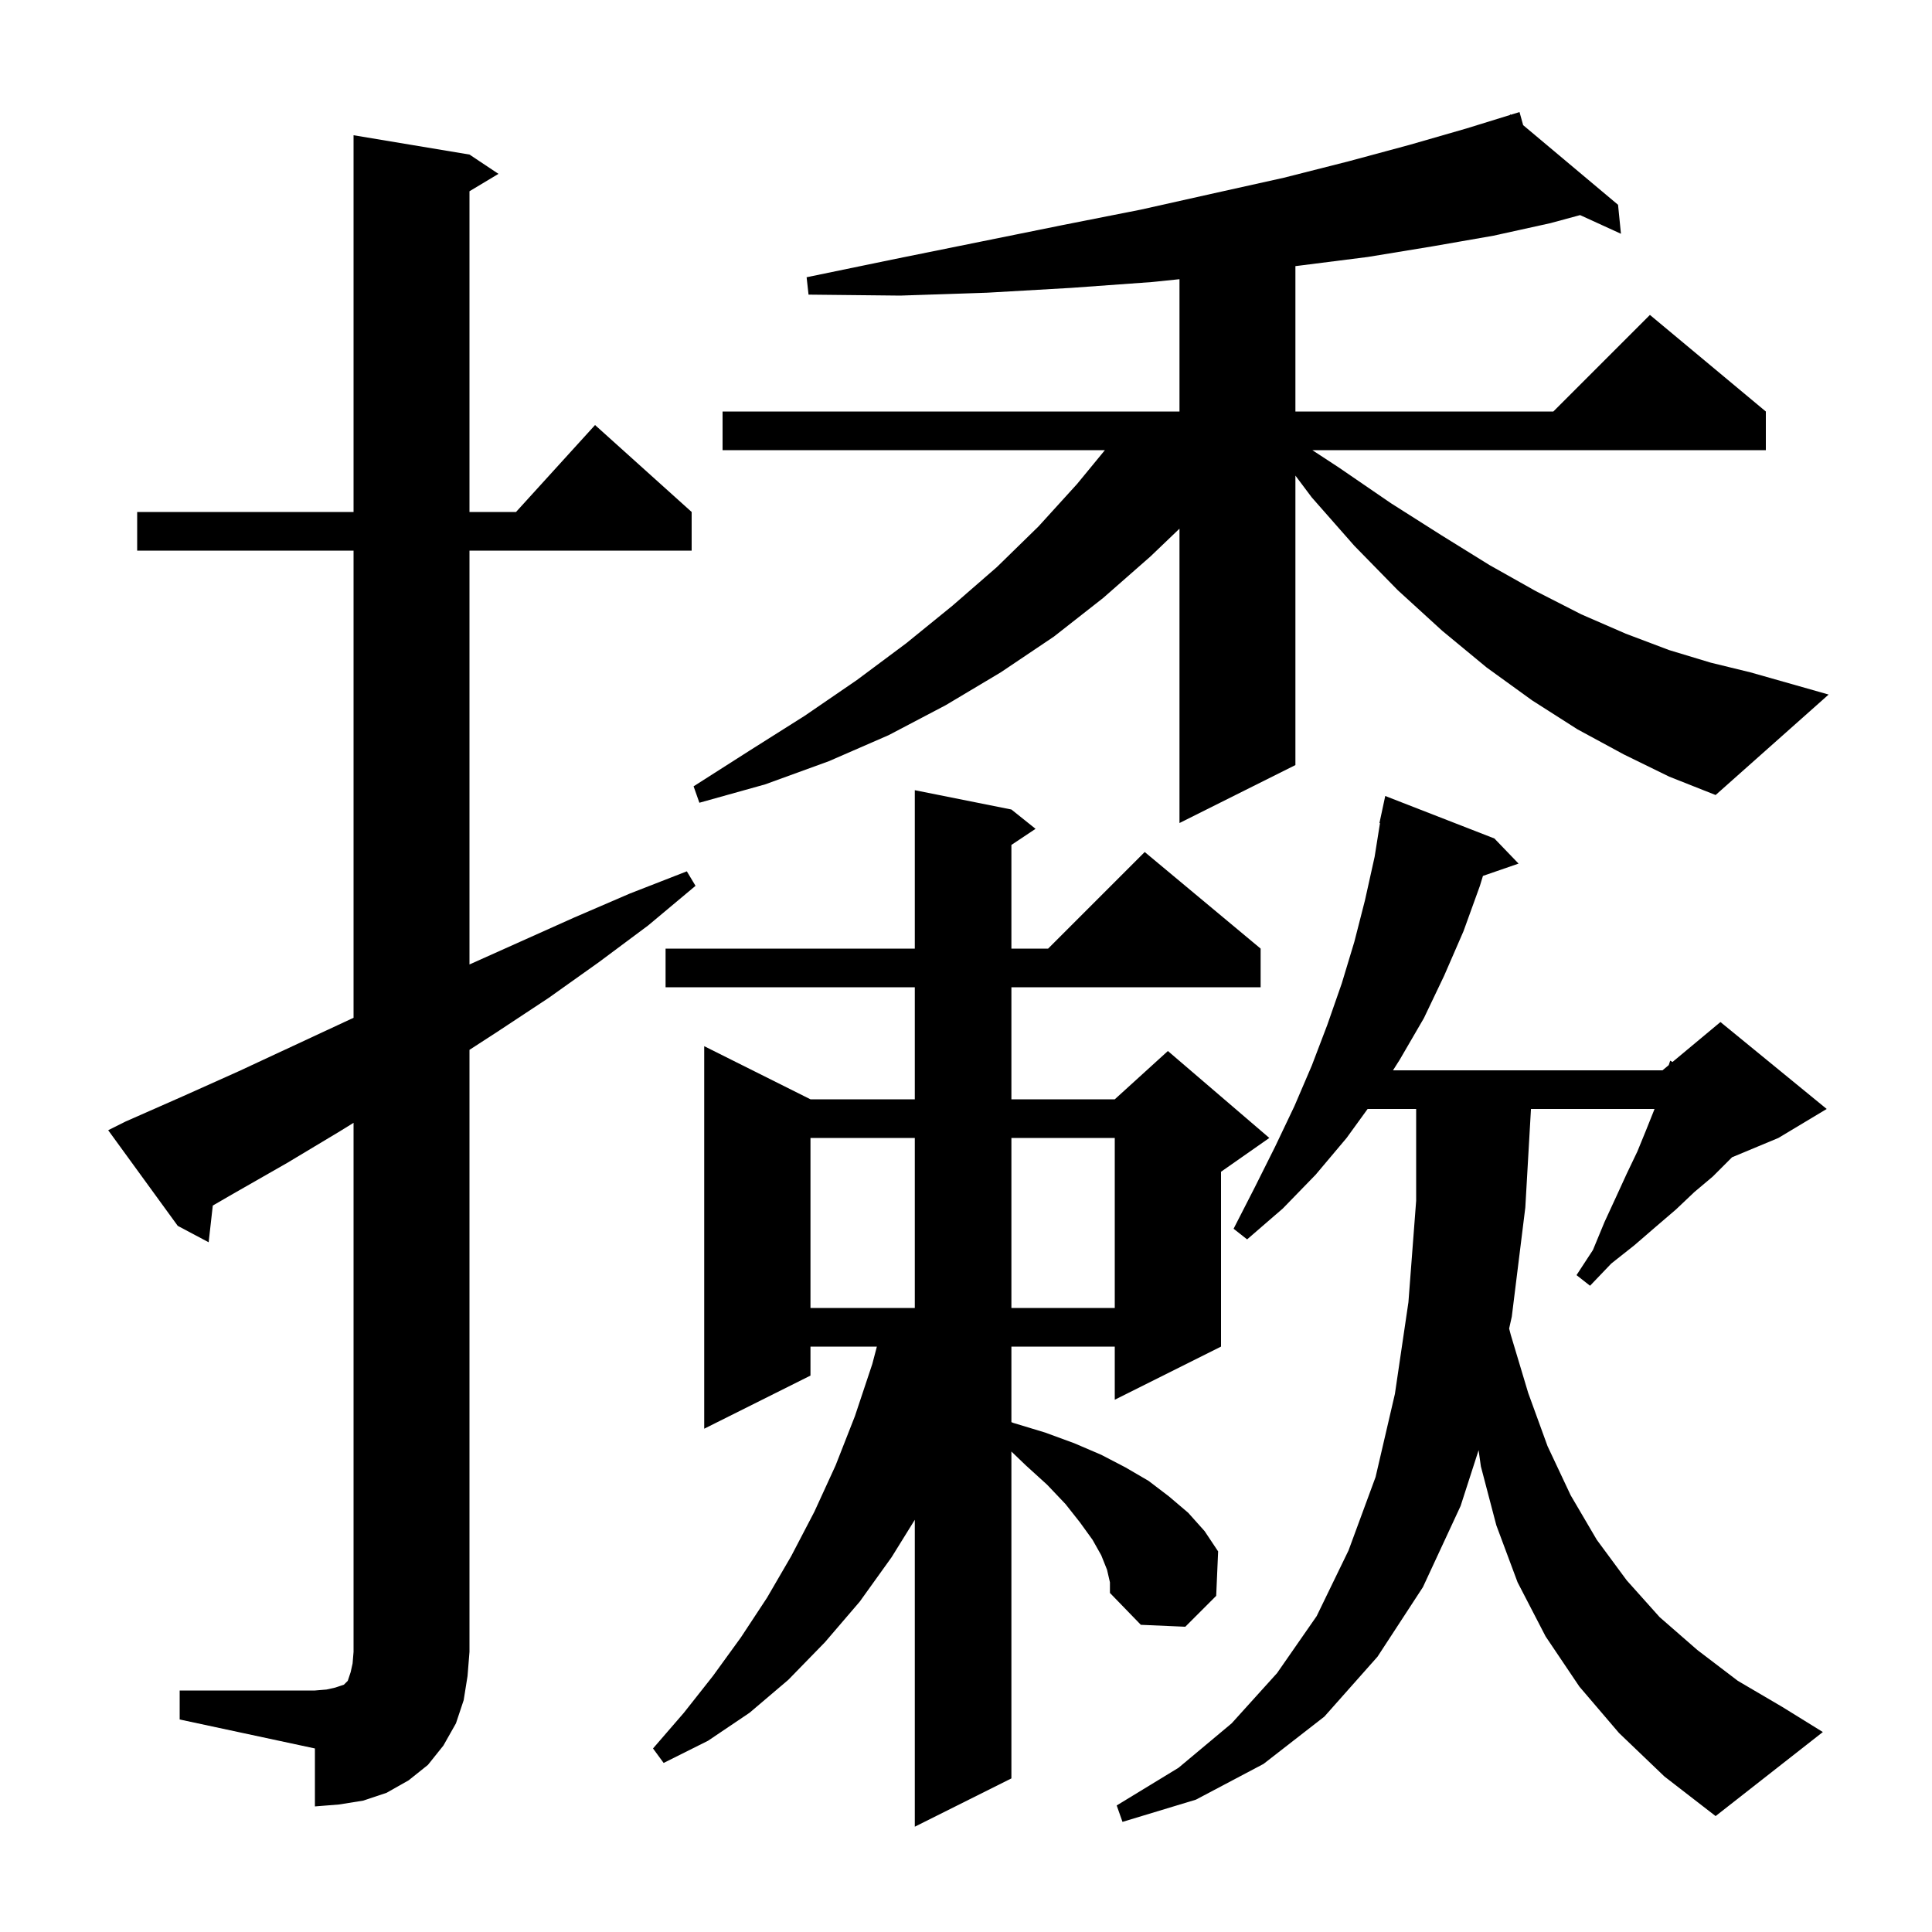 <svg xmlns="http://www.w3.org/2000/svg" xmlns:xlink="http://www.w3.org/1999/xlink" version="1.1" baseProfile="full" viewBox="0 0 200 200" width="200" height="200"><g fill="currentColor"><path d="M 114.6 162.5 L 114.0 161.0 L 113.1 159.4 L 111.8 157.6 L 110.3 155.7 L 108.4 153.7 L 106.2 151.7 L 104.7 150.262 L 104.7 184.1 L 94.7 189.1 L 94.7 157.329 L 92.3 161.2 L 89.0 165.8 L 85.4 170.0 L 81.6 173.9 L 77.6 177.3 L 73.3 180.2 L 68.7 182.5 L 67.6 181.0 L 70.8 177.3 L 73.8 173.5 L 76.7 169.5 L 79.4 165.4 L 81.9 161.1 L 84.3 156.5 L 86.5 151.7 L 88.5 146.6 L 90.3 141.2 L 90.774 139.4 L 83.9 139.4 L 83.9 142.4 L 72.9 147.9 L 72.9 108.3 L 83.9 113.8 L 94.7 113.8 L 94.7 102.2 L 68.9 102.2 L 68.9 98.2 L 94.7 98.2 L 94.7 81.8 L 104.7 83.8 L 107.2 85.8 L 104.7 87.467 L 104.7 98.2 L 108.5 98.2 L 118.5 88.2 L 130.5 98.2 L 130.5 102.2 L 104.7 102.2 L 104.7 113.8 L 115.4 113.8 L 120.9 108.8 L 131.4 117.8 L 126.4 121.3 L 126.4 139.4 L 115.4 144.9 L 115.4 139.4 L 104.7 139.4 L 104.7 147.219 L 104.9 147.3 L 108.2 148.3 L 111.2 149.4 L 114.0 150.6 L 116.5 151.9 L 118.9 153.3 L 121.0 154.9 L 123.0 156.6 L 124.7 158.5 L 126.1 160.6 L 125.9 165.2 L 122.7 168.4 L 118.1 168.2 L 114.9 164.9 L 114.9 163.8 Z M 167.6 179.4 L 163.5 174.6 L 160.0 169.4 L 157.1 163.8 L 154.9 157.9 L 153.3 151.8 L 153.064 150.122 L 151.2 155.9 L 147.3 164.3 L 142.6 171.5 L 137.1 177.7 L 130.8 182.6 L 123.8 186.3 L 116.2 188.6 L 115.6 186.9 L 122.0 183.0 L 127.5 178.4 L 132.2 173.2 L 136.3 167.3 L 139.6 160.5 L 142.4 152.9 L 144.4 144.3 L 145.8 134.8 L 146.6 124.3 L 146.6 114.8 L 141.575 114.8 L 139.4 117.8 L 136.2 121.6 L 132.8 125.1 L 129.1 128.3 L 127.7 127.2 L 129.9 122.9 L 132.0 118.7 L 134.0 114.5 L 135.8 110.3 L 137.4 106.1 L 138.9 101.8 L 140.2 97.5 L 141.3 93.2 L 142.3 88.7 L 142.856 85.207 L 142.8 85.2 L 143.4 82.4 L 154.7 86.8 L 157.2 89.4 L 153.514 90.673 L 153.2 91.7 L 151.5 96.4 L 149.5 101.0 L 147.4 105.4 L 144.9 109.7 L 144.202 110.8 L 172.1 110.8 L 172.746 110.262 L 172.9 109.8 L 173.138 109.935 L 178.1 105.8 L 189.1 114.8 L 184.1 117.8 L 179.3 119.8 L 177.3 121.8 L 175.4 123.4 L 173.5 125.2 L 171.4 127.0 L 169.2 128.9 L 166.8 130.8 L 164.6 133.1 L 163.2 132.0 L 164.9 129.4 L 166.1 126.5 L 167.3 123.9 L 168.4 121.5 L 169.5 119.2 L 170.4 117.0 L 171.2 115.0 L 171.274 114.8 L 158.485 114.8 L 157.9 125.0 L 156.5 136.3 L 156.225 137.531 L 156.4 138.2 L 158.2 144.2 L 160.2 149.7 L 162.6 154.8 L 165.3 159.4 L 168.4 163.6 L 171.8 167.4 L 175.7 170.8 L 179.9 174.0 L 184.5 176.7 L 188.7 179.3 L 177.6 188.0 L 172.3 183.9 Z M 18.6 175.0 L 32.6 175.0 L 33.8 174.9 L 34.7 174.7 L 35.6 174.4 L 36.0 174.0 L 36.3 173.1 L 36.5 172.2 L 36.6 171.0 L 36.6 116.235 L 35.2 117.1 L 29.7 120.4 L 24.1 123.6 L 22.028 124.799 L 21.6 128.6 L 18.4 126.9 L 11.2 117.0 L 13.0 116.1 L 18.9 113.5 L 24.7 110.9 L 36.3 105.5 L 36.6 105.366 L 36.6 57.0 L 14.2 57.0 L 14.2 53.0 L 36.6 53.0 L 36.6 14.0 L 48.6 16.0 L 51.6 18.0 L 48.6 19.8 L 48.6 53.0 L 53.418 53.0 L 61.6 44.0 L 71.6 53.0 L 71.6 57.0 L 48.6 57.0 L 48.6 99.841 L 59.4 95.0 L 65.2 92.5 L 71.1 90.2 L 72.0 91.7 L 67.1 95.8 L 62.0 99.6 L 56.8 103.3 L 51.5 106.8 L 48.6 108.68 L 48.6 171.0 L 48.4 173.5 L 48.0 176.0 L 47.2 178.4 L 45.9 180.7 L 44.3 182.7 L 42.3 184.3 L 40.0 185.6 L 37.6 186.4 L 35.1 186.8 L 32.6 187.0 L 32.6 181.0 L 18.6 178.0 Z M 83.9 117.8 L 83.9 135.4 L 94.7 135.4 L 94.7 117.8 Z M 104.7 117.8 L 104.7 135.4 L 115.4 135.4 L 115.4 117.8 Z M 168.1 78.1 L 163.3 75.5 L 158.6 72.5 L 153.9 69.1 L 149.3 65.3 L 144.7 61.1 L 140.2 56.5 L 135.8 51.5 L 134.1 49.233 L 134.1 79.2 L 122.1 85.2 L 122.1 54.728 L 119.1 57.6 L 114.2 61.9 L 109.1 65.9 L 103.6 69.6 L 97.9 73.0 L 92.0 76.1 L 85.8 78.8 L 79.2 81.2 L 72.4 83.1 L 71.8 81.4 L 77.6 77.7 L 83.3 74.1 L 88.7 70.4 L 93.8 66.6 L 98.6 62.7 L 103.2 58.7 L 107.5 54.5 L 111.5 50.1 L 114.378 46.6 L 74.8 46.6 L 74.8 42.6 L 122.1 42.6 L 122.1 28.903 L 119.2 29.2 L 110.9 29.8 L 102.2 30.3 L 93.2 30.6 L 83.7 30.5 L 83.5 28.7 L 92.7 26.8 L 101.6 25.0 L 110.0 23.3 L 118.1 21.7 L 125.7 20.0 L 132.9 18.4 L 139.6 16.7 L 145.9 15.0 L 151.8 13.3 L 156.336 11.898 L 156.3 11.8 L 156.395 11.88 L 157.3 11.6 L 157.677 12.956 L 167.5 21.2 L 167.8 24.2 L 163.571 22.267 L 160.5 23.1 L 154.6 24.4 L 148.3 25.5 L 141.6 26.6 L 134.5 27.5 L 134.1 27.548 L 134.1 42.6 L 160.8 42.6 L 170.8 32.6 L 182.8 42.6 L 182.8 46.6 L 135.853 46.6 L 138.6 48.4 L 144.0 52.1 L 149.2 55.4 L 154.2 58.5 L 159.0 61.2 L 163.7 63.6 L 168.3 65.6 L 172.8 67.3 L 177.1 68.6 L 181.2 69.6 L 189.3 71.9 L 177.6 82.3 L 172.8 80.4 Z "/></g></svg>